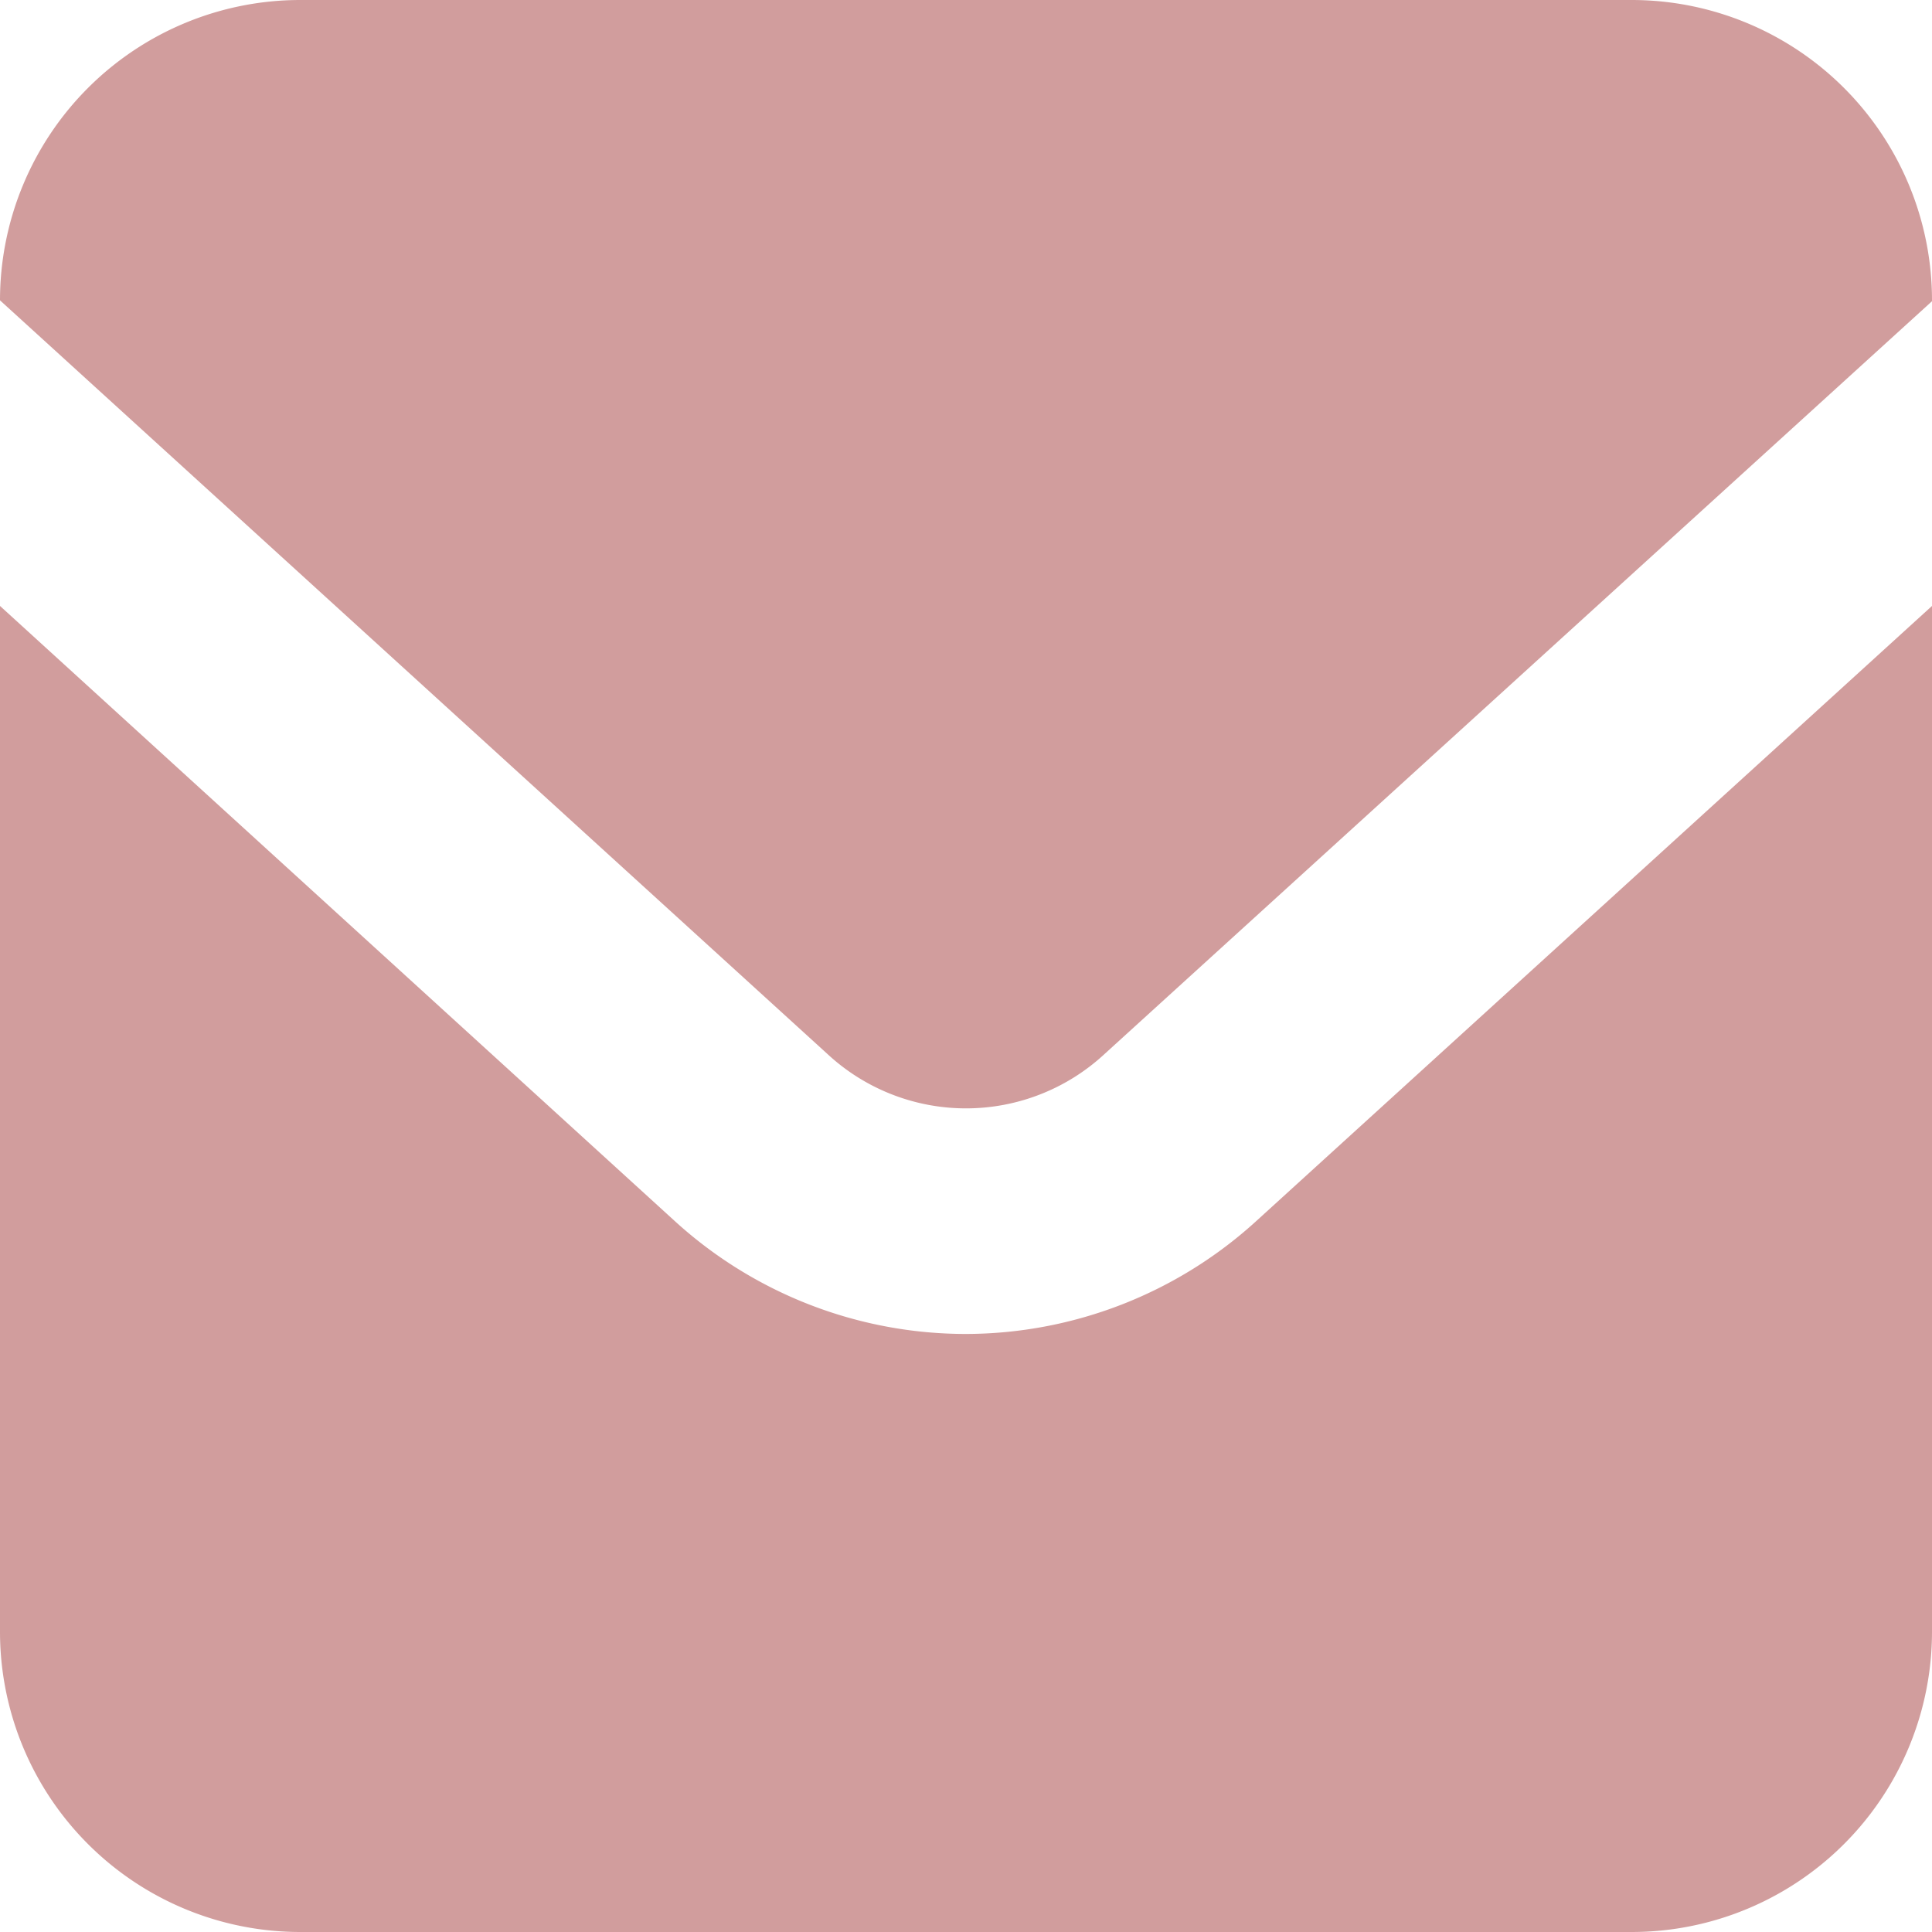 <svg xmlns="http://www.w3.org/2000/svg" width="22" height="22" viewBox="0 0 22 22"><defs><style>.cls-1{fill:#d19d9d;}</style></defs><g id="レイヤー_2" data-name="レイヤー 2"><g id="ヘッダー"><g id="アートワーク_130" data-name="アートワーク 130"><path class="cls-1" d="M18.58,0H3.42A3.42,3.42,0,0,0,0,3.42H0L9.42,12a2.32,2.32,0,0,0,3.16,0L22,3.43h0A3.42,3.42,0,0,0,18.58,0Z"/><path class="cls-1" d="M11,15.19a4.92,4.92,0,0,1-3.31-1.28L0,6.9V18.58A3.42,3.42,0,0,0,3.42,22H18.58A3.42,3.42,0,0,0,22,18.58V6.9l-7.69,7A4.92,4.92,0,0,1,11,15.19Z"/></g></g></g></svg>